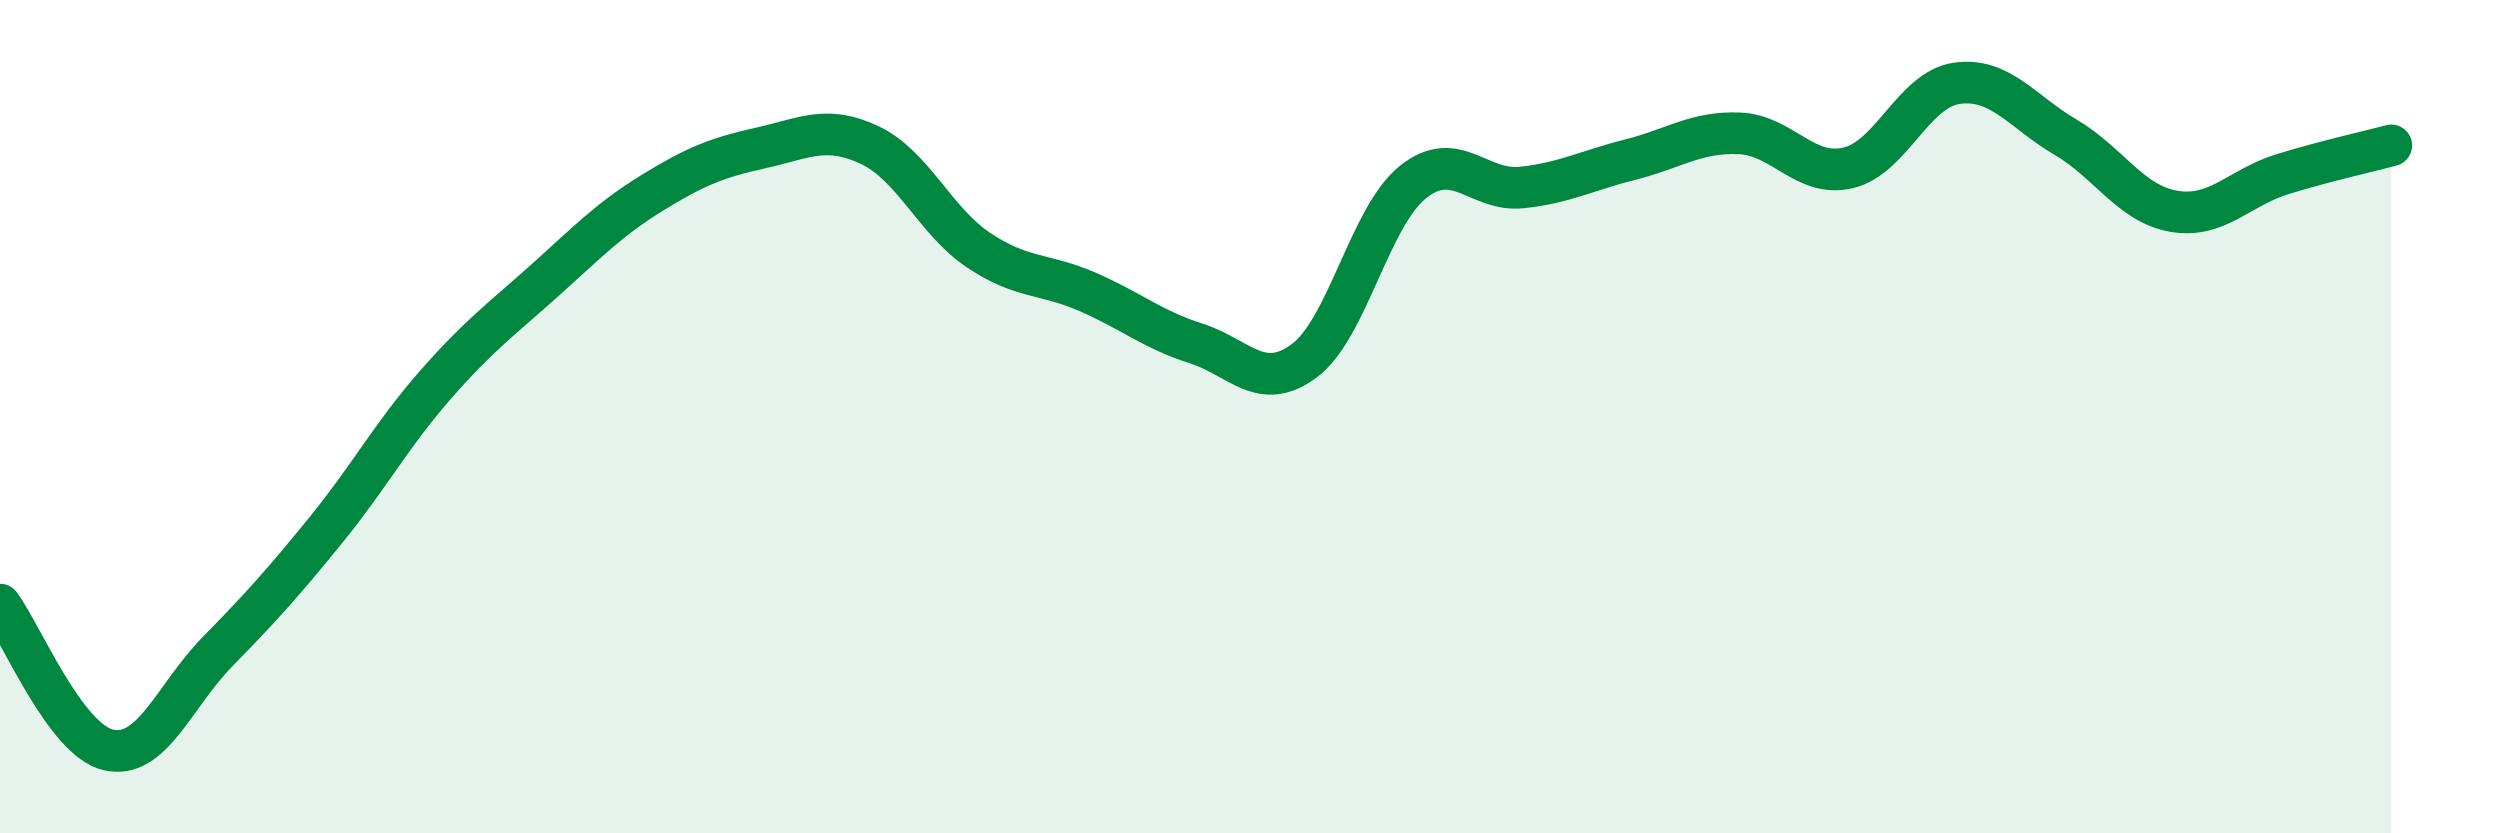 
    <svg width="60" height="20" viewBox="0 0 60 20" xmlns="http://www.w3.org/2000/svg">
      <path
        d="M 0,14.51 C 0.52,15.21 1.57,17.77 2.61,18 C 3.65,18.23 4.18,16.7 5.22,15.64 C 6.26,14.58 6.79,13.99 7.83,12.71 C 8.87,11.43 9.39,10.45 10.43,9.26 C 11.47,8.07 12,7.69 13.04,6.76 C 14.08,5.83 14.61,5.27 15.65,4.63 C 16.69,3.99 17.22,3.78 18.26,3.55 C 19.3,3.32 19.83,2.99 20.87,3.48 C 21.91,3.97 22.44,5.3 23.48,6 C 24.52,6.7 25.05,6.55 26.09,7 C 27.13,7.45 27.66,7.91 28.7,8.24 C 29.74,8.57 30.26,9.43 31.3,8.66 C 32.34,7.89 32.87,5.2 33.91,4.37 C 34.95,3.54 35.48,4.61 36.52,4.5 C 37.56,4.39 38.09,4.09 39.13,3.83 C 40.17,3.57 40.7,3.16 41.74,3.2 C 42.78,3.24 43.31,4.27 44.35,4.03 C 45.39,3.79 45.92,2.15 46.96,2 C 48,1.85 48.53,2.68 49.57,3.29 C 50.61,3.9 51.13,4.89 52.17,5.07 C 53.21,5.25 53.74,4.5 54.78,4.18 C 55.82,3.86 56.87,3.63 57.39,3.49L57.39 20L0 20Z"
        fill="#008740"
        opacity="0.1"
        stroke-linecap="round"
        stroke-linejoin="round"
      />
      <path
        d="M 0,14.51 C 0.52,15.21 1.57,17.77 2.61,18 C 3.65,18.23 4.18,16.7 5.22,15.64 C 6.26,14.58 6.79,13.99 7.83,12.71 C 8.87,11.43 9.39,10.45 10.43,9.26 C 11.47,8.07 12,7.69 13.04,6.76 C 14.08,5.83 14.61,5.27 15.65,4.63 C 16.69,3.99 17.22,3.78 18.26,3.55 C 19.3,3.32 19.83,2.99 20.87,3.48 C 21.91,3.97 22.44,5.3 23.48,6 C 24.52,6.7 25.05,6.55 26.09,7 C 27.13,7.45 27.66,7.91 28.7,8.24 C 29.74,8.57 30.26,9.43 31.3,8.66 C 32.34,7.89 32.87,5.2 33.91,4.37 C 34.95,3.54 35.48,4.61 36.52,4.5 C 37.56,4.39 38.09,4.09 39.13,3.83 C 40.17,3.57 40.7,3.16 41.74,3.2 C 42.78,3.24 43.31,4.27 44.35,4.03 C 45.39,3.79 45.92,2.15 46.96,2 C 48,1.85 48.53,2.68 49.57,3.29 C 50.61,3.9 51.13,4.89 52.17,5.07 C 53.21,5.25 53.74,4.5 54.78,4.18 C 55.82,3.86 56.87,3.63 57.39,3.49"
        stroke="#008740"
        stroke-width="1"
        fill="none"
        stroke-linecap="round"
        stroke-linejoin="round"
      />
    </svg>
  